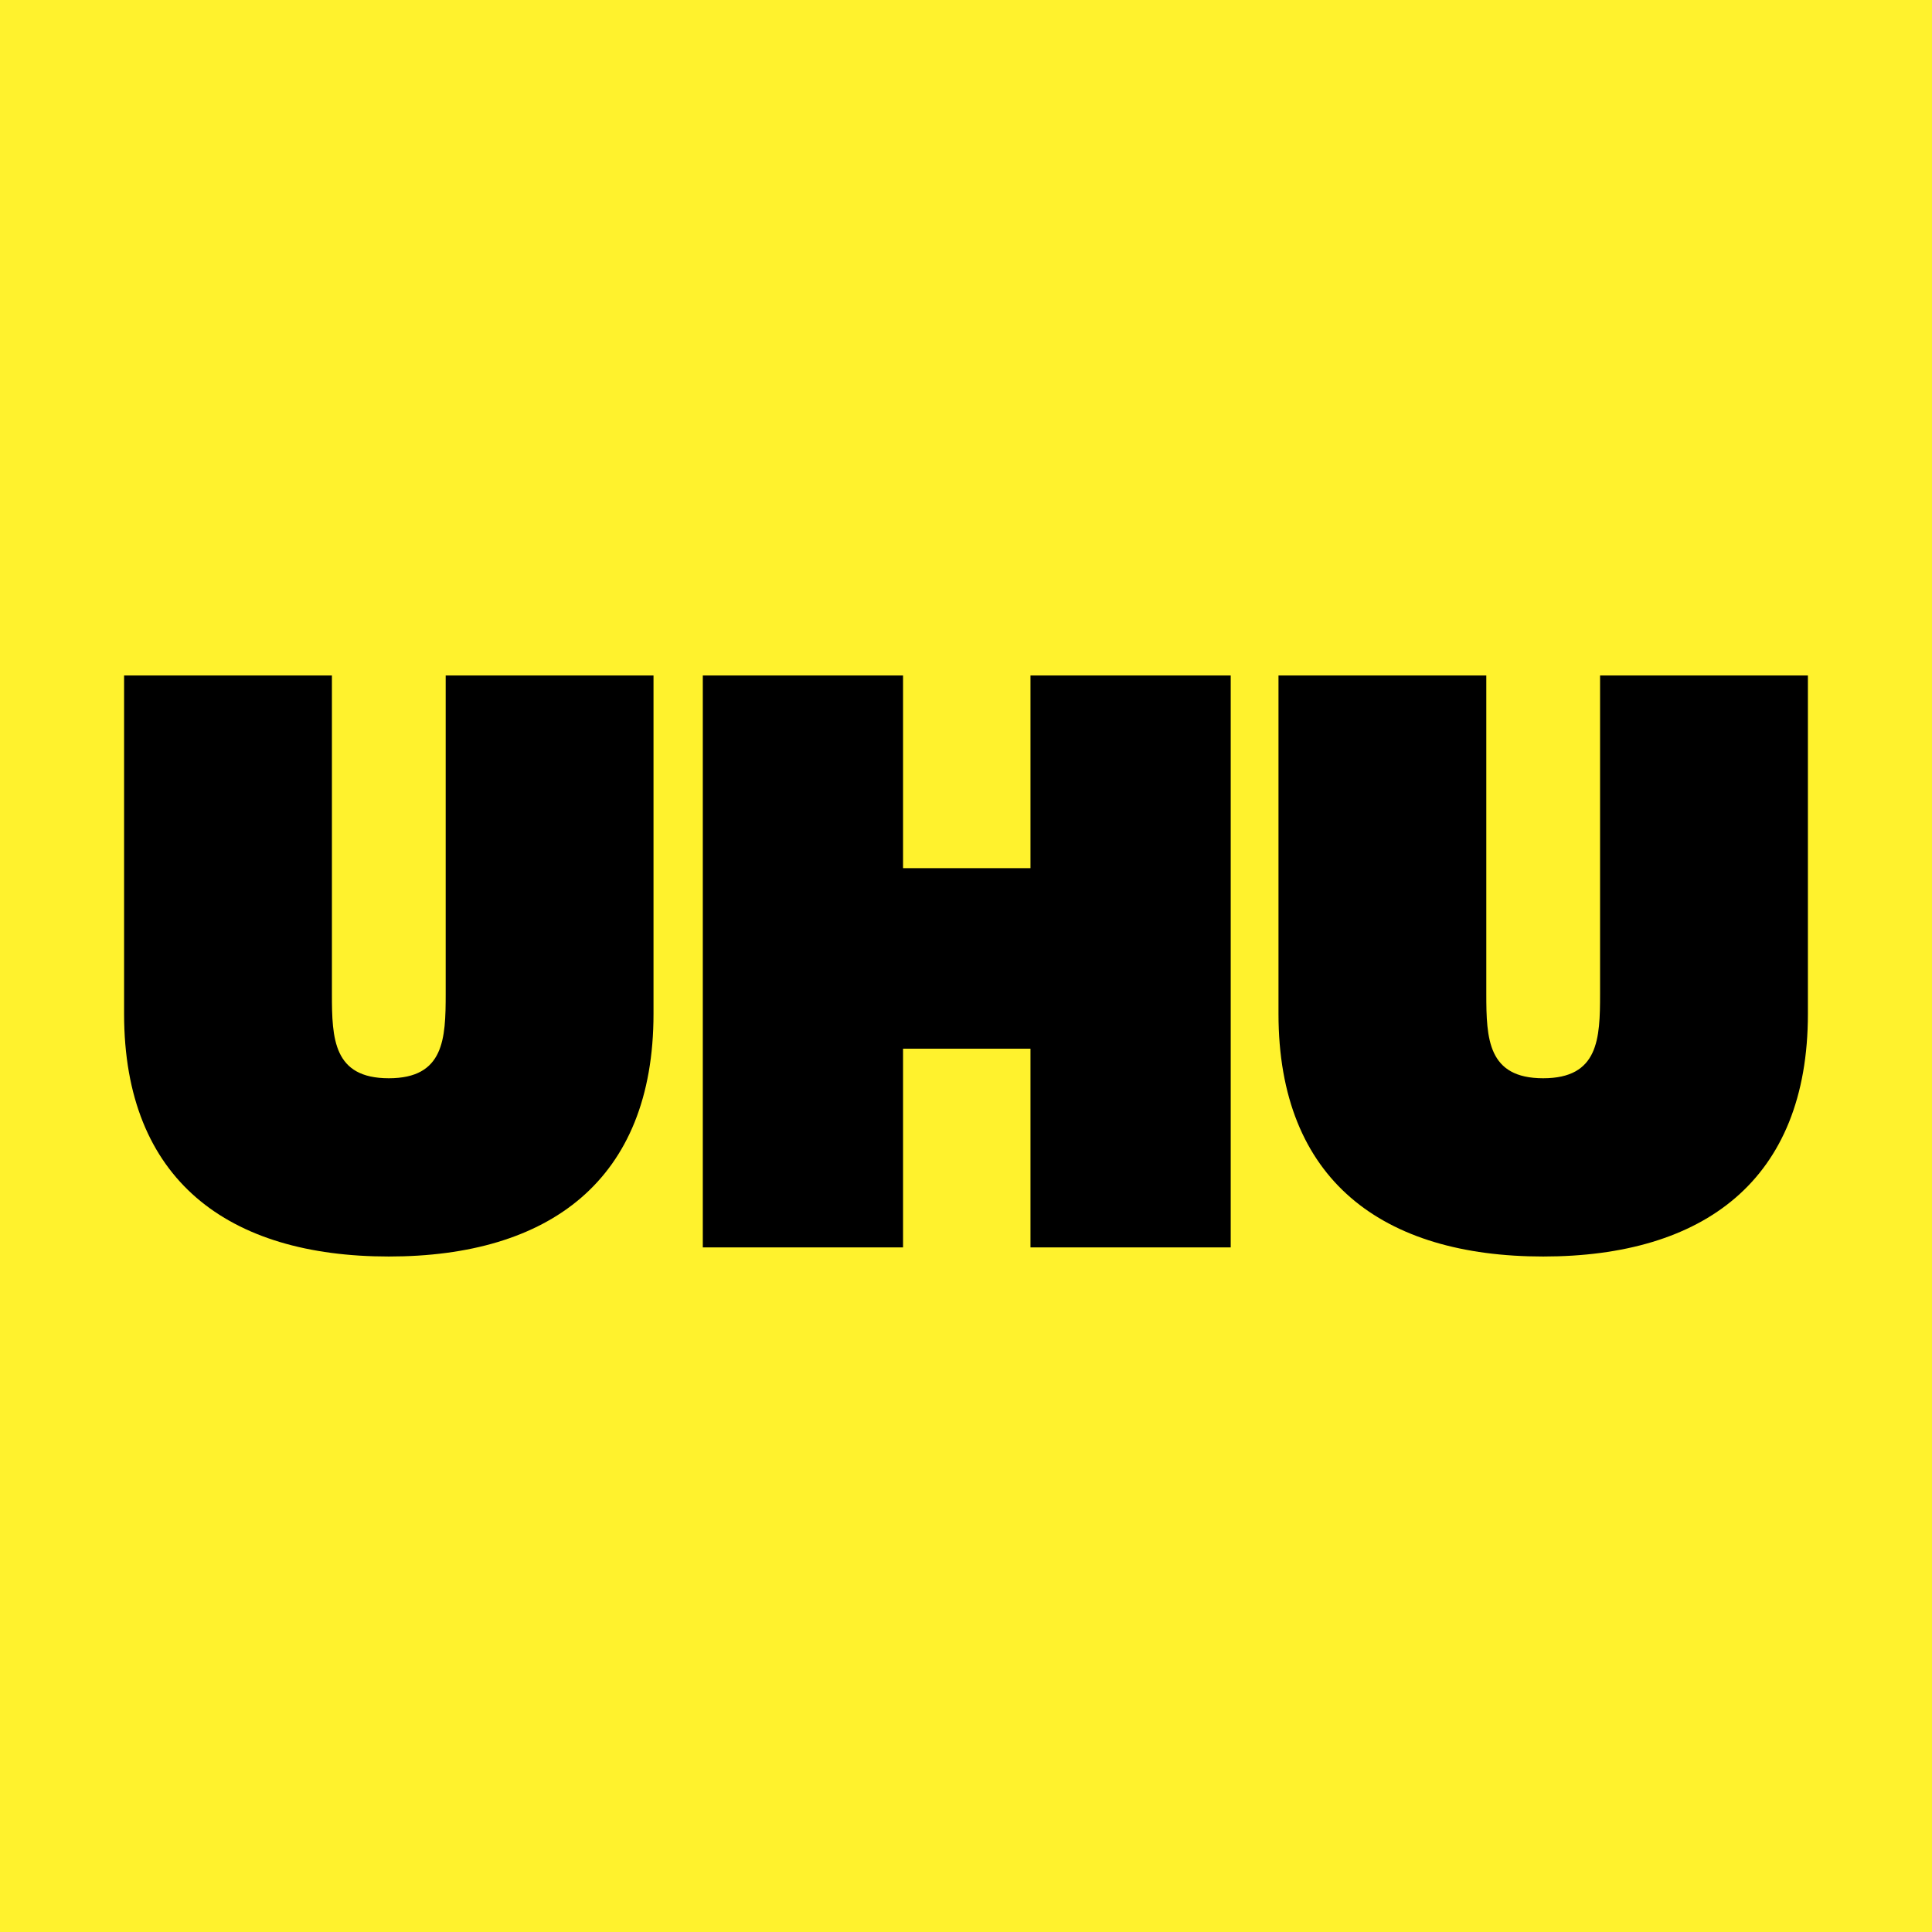 <svg xmlns="http://www.w3.org/2000/svg" width="2500" height="2500" viewBox="0 0 192.756 192.756"><g fill-rule="evenodd" clip-rule="evenodd"><path fill="#fff22d" d="M0 0h192.756v192.756H0V0z"/><path d="M65.201 67.395v33.75c0 16.648-10.443 24.217-26.41 24.217-15.968 0-26.411-7.568-26.411-24.217v-33.75h20.735v31.783c0 4.465.151 8.4 5.676 8.4 5.524 0 5.675-3.936 5.675-8.4V67.395h20.735zM70.119 67.395h19.978v19.222h12.714V67.395h19.978v57.058h-19.978v-19.826H90.097v19.826H70.119V67.395zM180.375 67.395v33.75c0 16.648-10.443 24.217-26.412 24.217-15.965 0-26.408-7.568-26.408-24.217v-33.75h20.734v31.783c0 4.465.152 8.4 5.674 8.4 5.527 0 5.676-3.936 5.676-8.4V67.395h20.736z"/></g></svg>